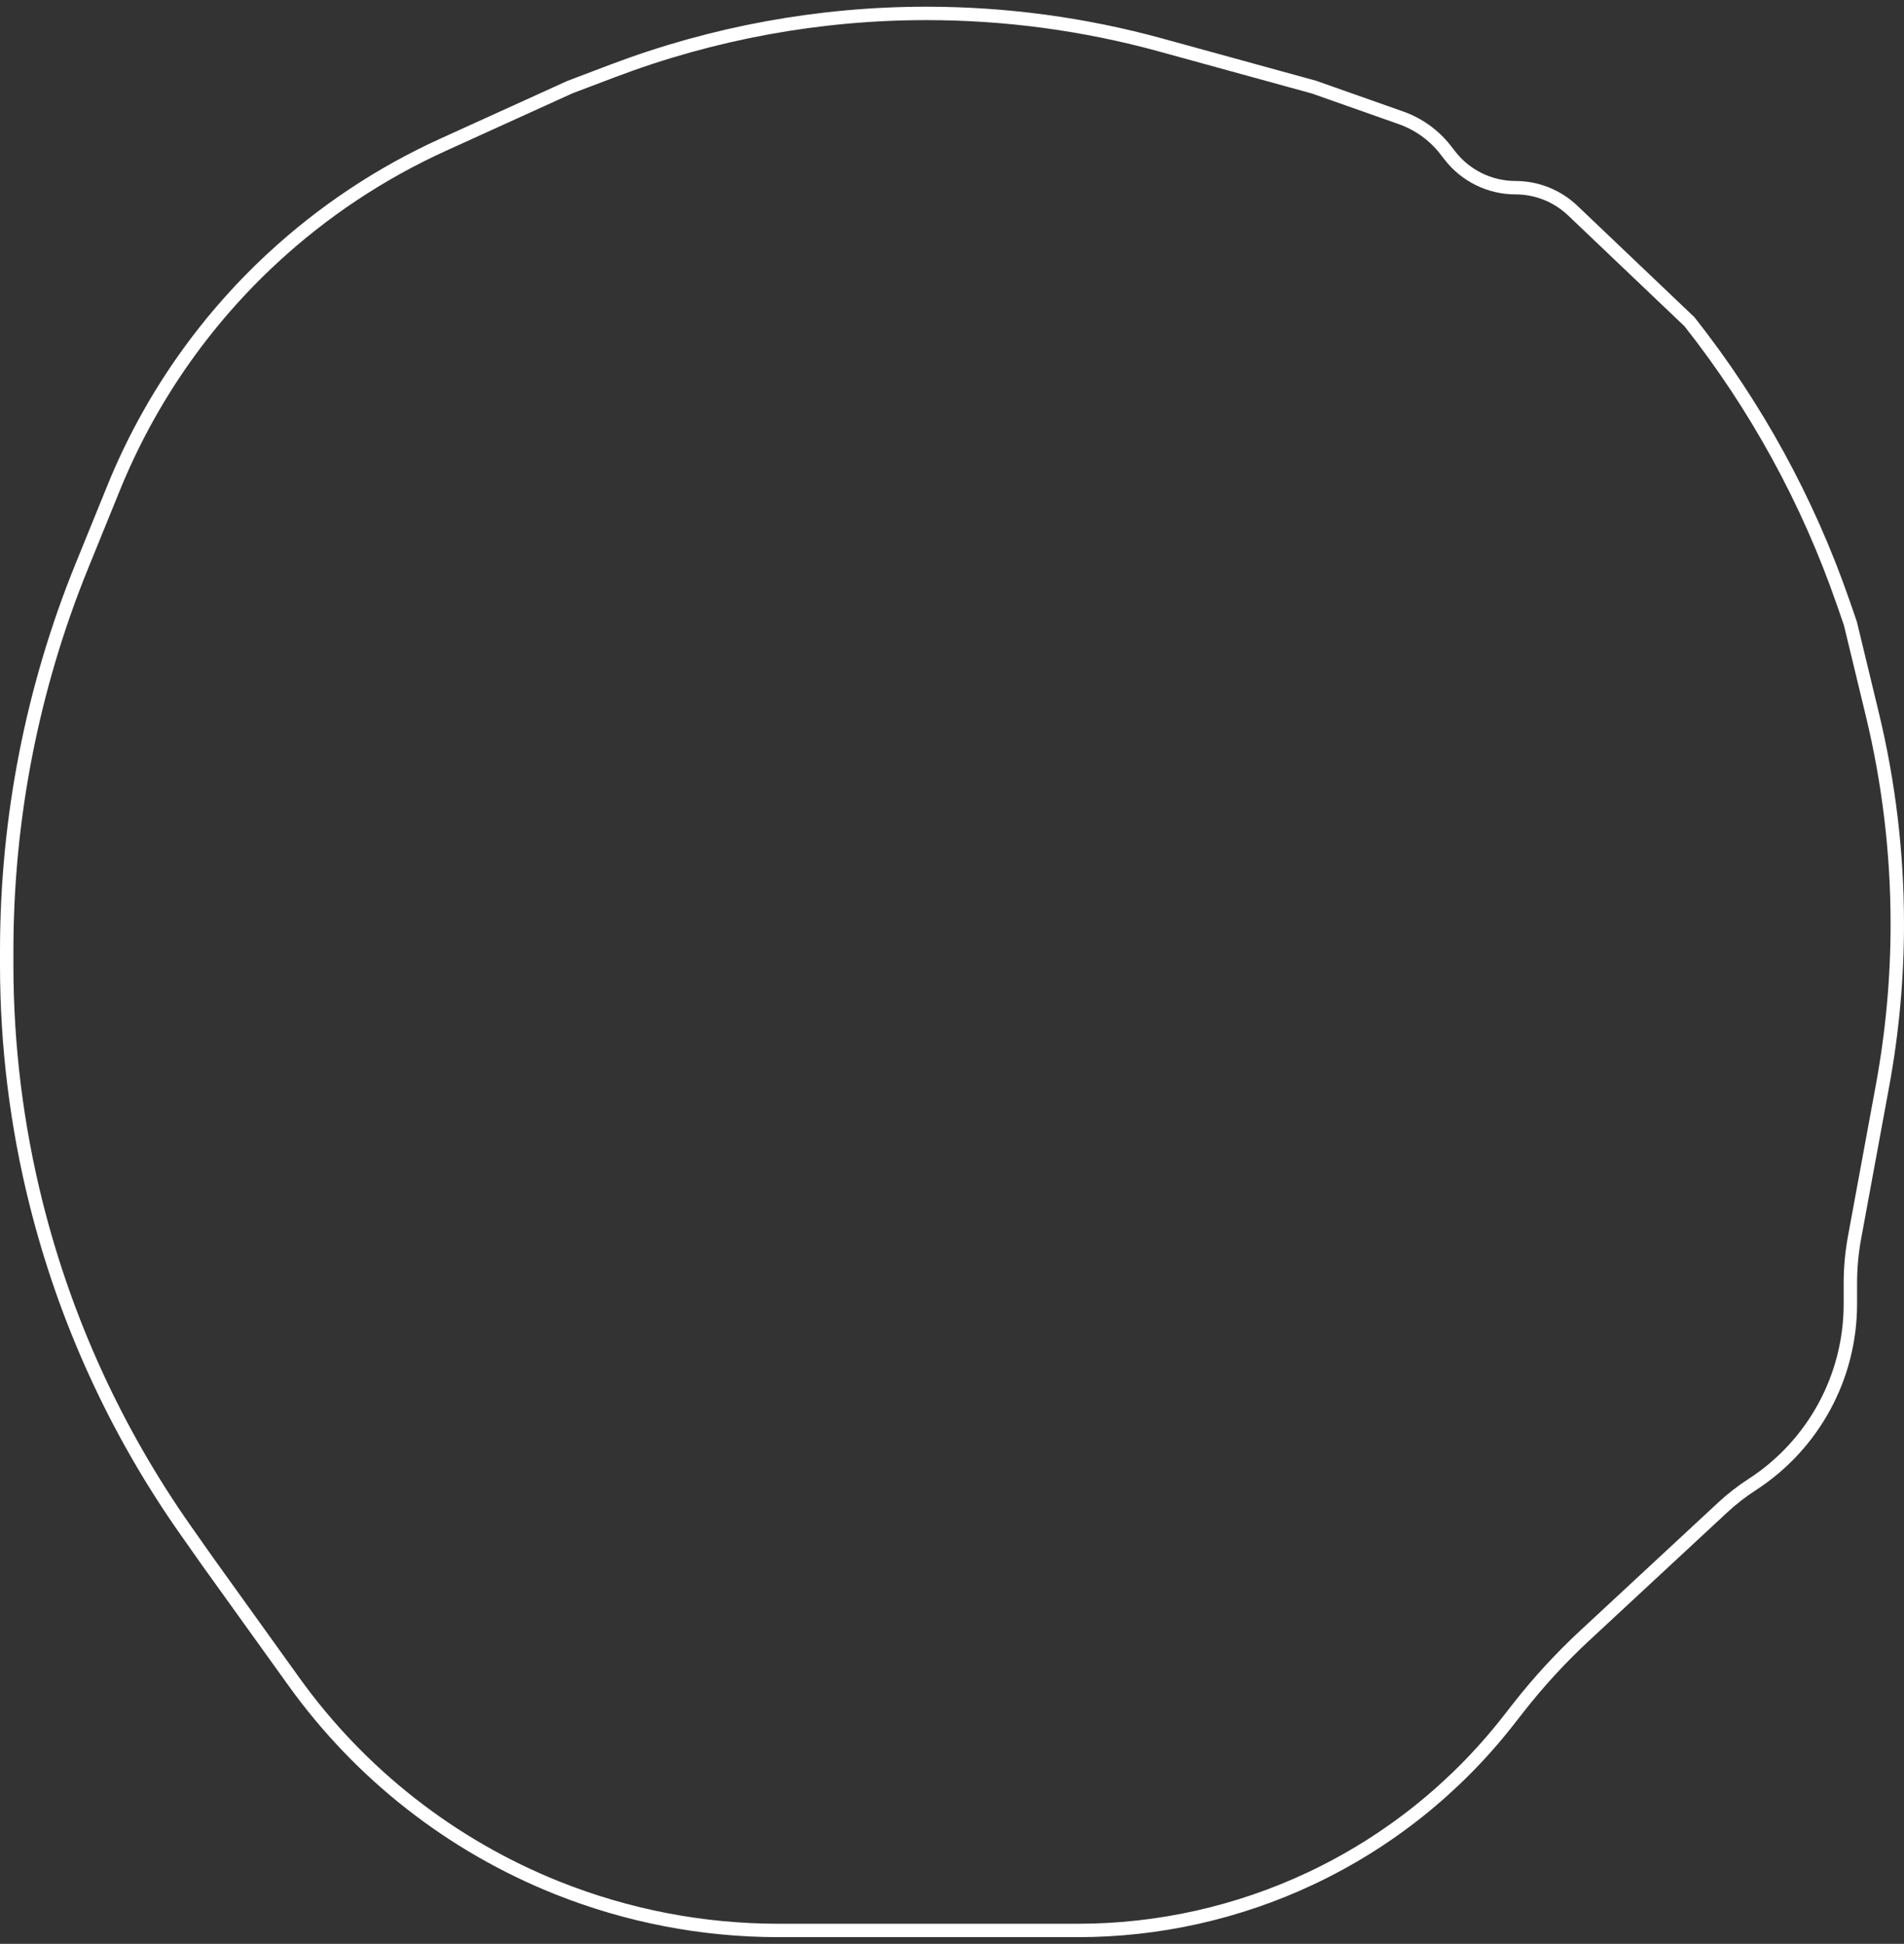 <?xml version="1.0" encoding="UTF-8"?> <svg xmlns="http://www.w3.org/2000/svg" width="142" height="145" viewBox="0 0 142 145" fill="none"><rect x="0" y="0" width="142" height="145" fill="#333333" stroke="none"/> <path d="M42.5 6.5L33.049 10.796C28.38 12.918 24.082 15.776 20.319 19.261C15.169 24.029 11.129 29.869 8.485 36.37L6.117 42.192C2.407 51.311 0.5 61.062 0.5 70.906V71.975C0.5 77.969 1.235 83.94 2.689 89.755C4.877 98.51 8.664 106.785 13.857 114.165L15.5 116.5L21.933 125.461C26.875 132.343 33.679 137.672 41.546 140.819C46.8 142.92 52.407 144 58.066 144H70.5H80.396C86.391 144 92.313 142.676 97.737 140.124C103.499 137.412 108.544 133.388 112.469 128.374L113.248 127.377C114.747 125.462 116.395 123.669 118.178 122.014L128.475 112.452C129.157 111.819 129.893 111.246 130.675 110.74C135.242 107.784 138 102.715 138 97.275V95.725C138 94.577 138.105 93.432 138.313 92.303L140.399 80.979C141.131 77.001 141.5 72.965 141.5 68.92C141.5 63.659 140.876 58.416 139.642 53.301L138 46.5L137.459 44.938C134.838 37.366 130.965 30.289 126 24L117.292 15.707C116.142 14.611 114.614 14 113.026 14C111.117 14 109.314 13.119 108.142 11.612L107.812 11.187C106.955 10.085 105.801 9.253 104.485 8.789L98 6.5L86.588 3.362C80.888 1.794 75.004 1 69.093 1C61.098 1 53.169 2.453 45.693 5.289L42.5 6.5Z" stroke="white"></path> </svg> 